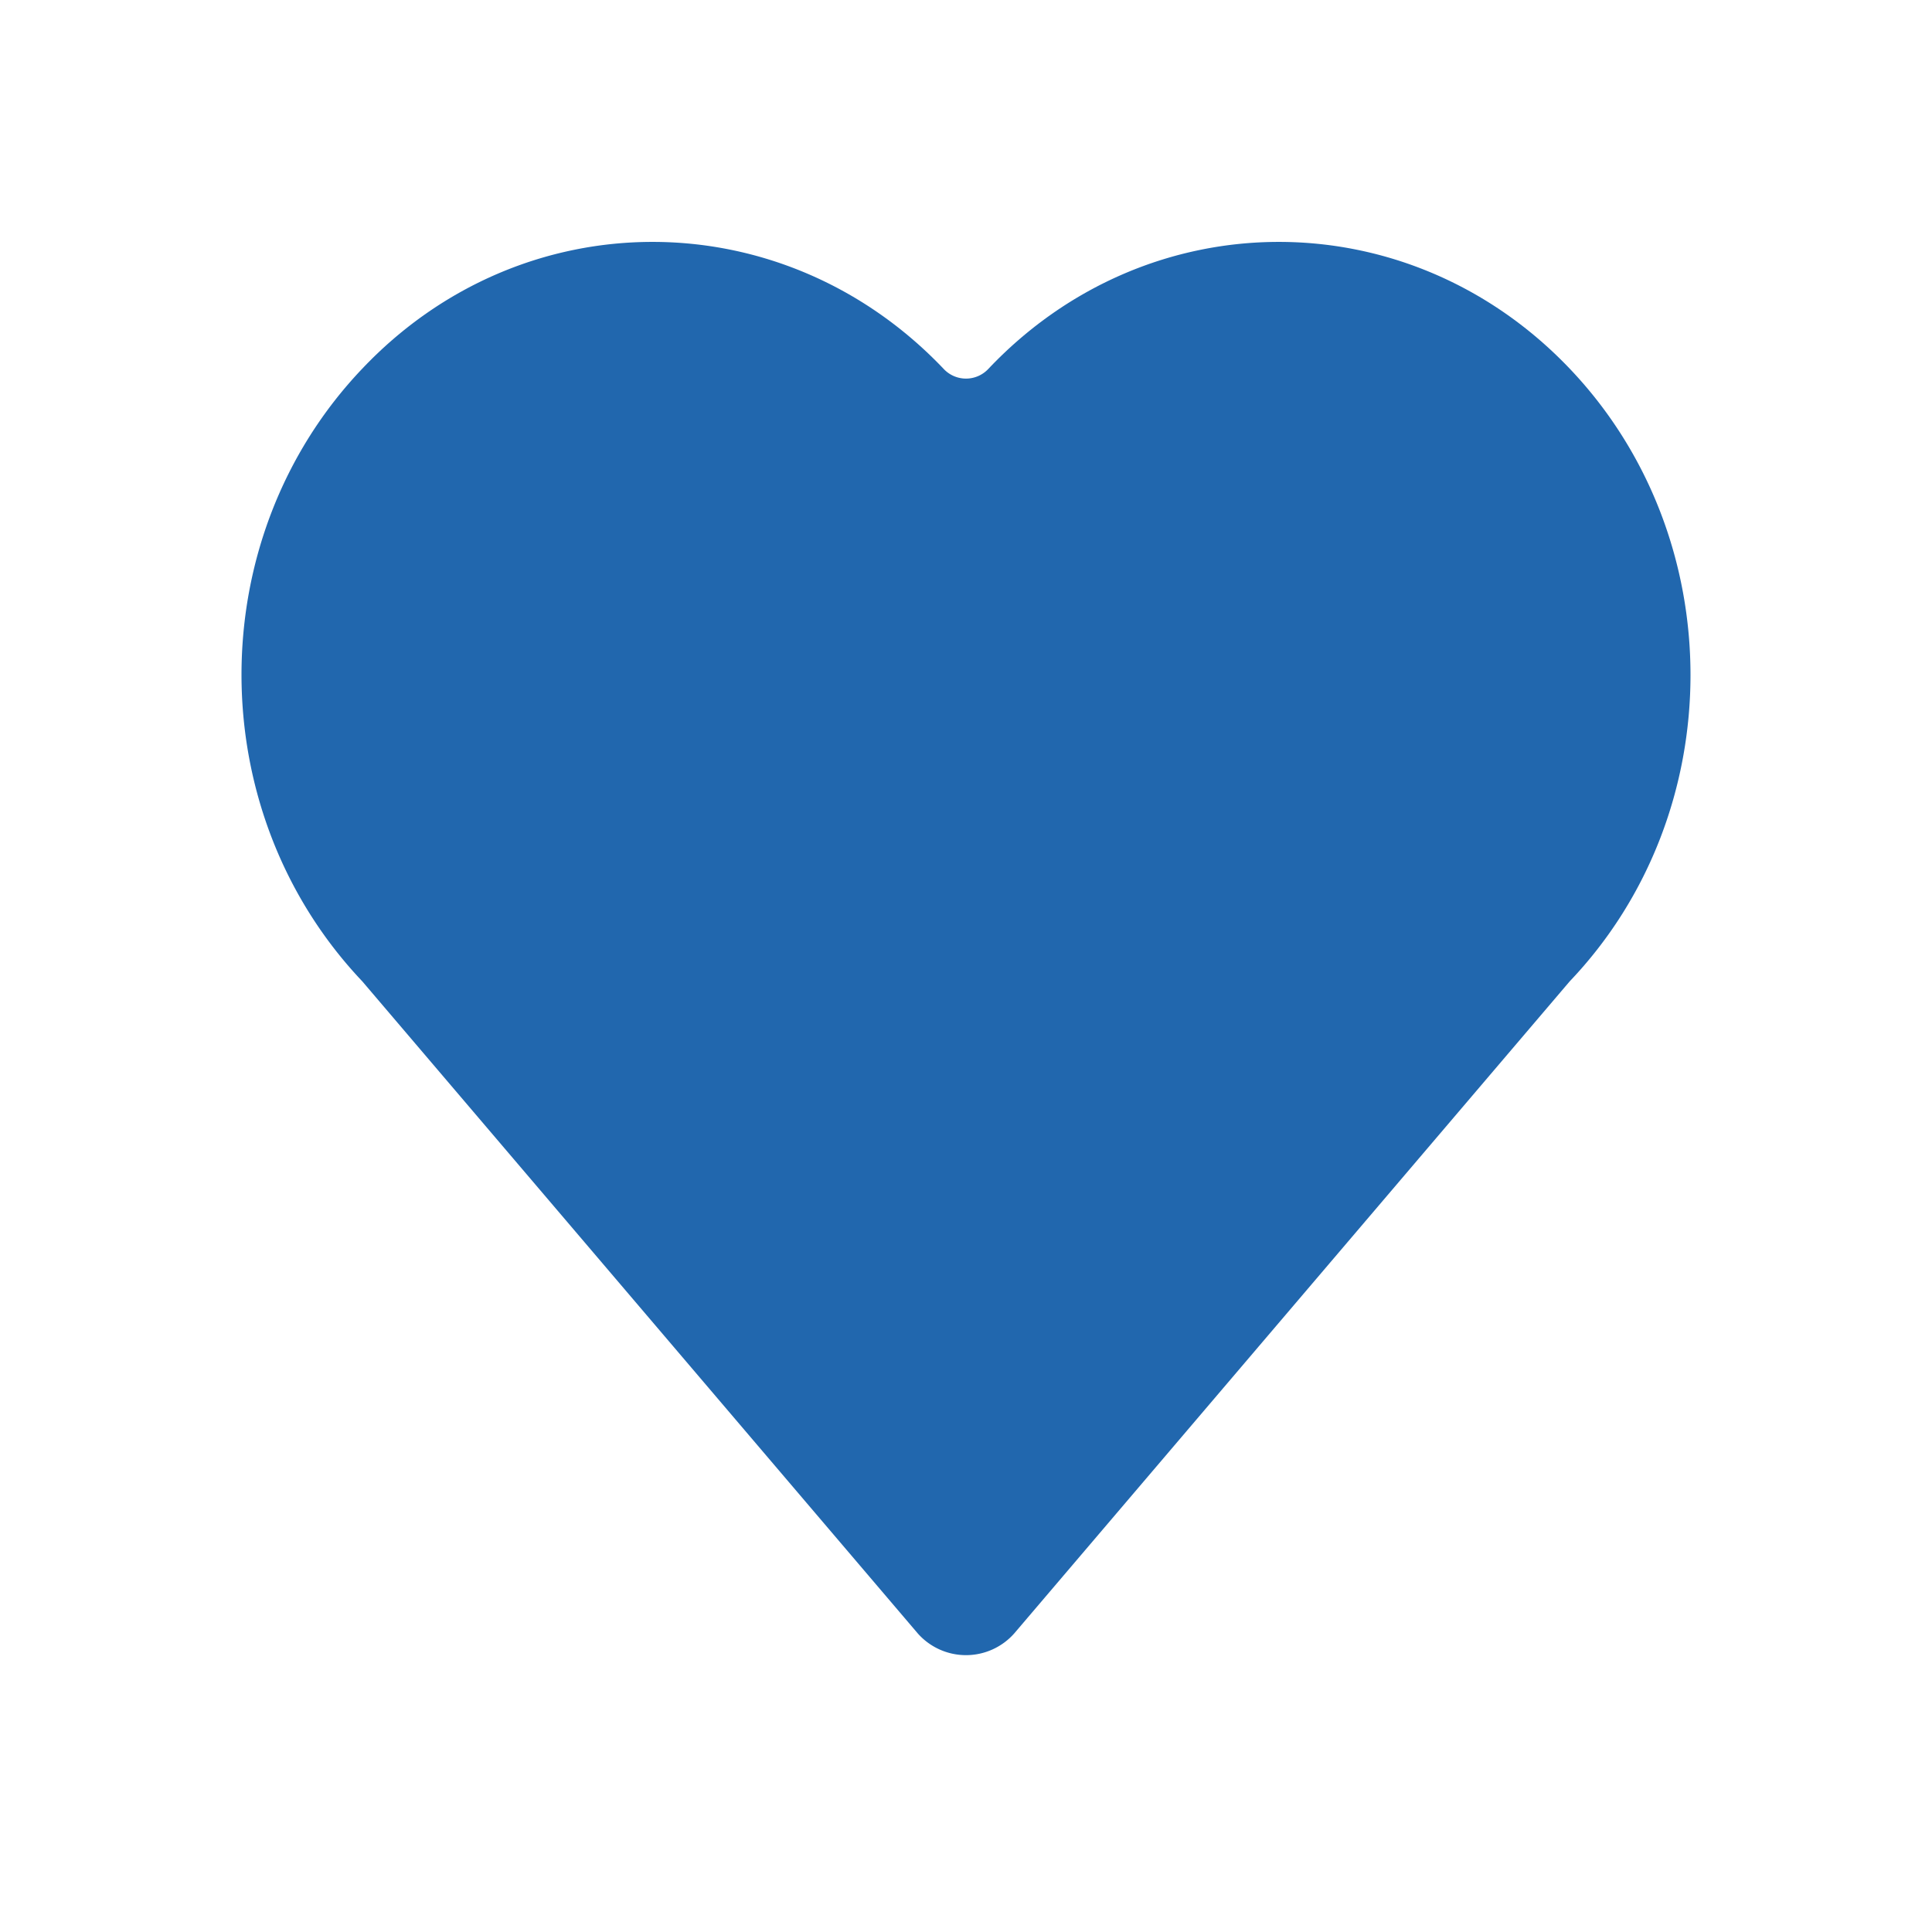 <svg xmlns="http://www.w3.org/2000/svg" width="24" height="24" fill="none"><path fill="#2167AE" d="M4.5 4.58c-2 2.1-2 5.5 0 7.61l6.9 8.1a.8.8 0 0 0 1.2 0l6.9-8.1c2-2.1 2-5.51 0-7.61-2-2.1-5.23-2.1-7.22 0a.38.38 0 0 1-.56 0c-2-2.1-5.23-2.1-7.22 0Z"/></svg>